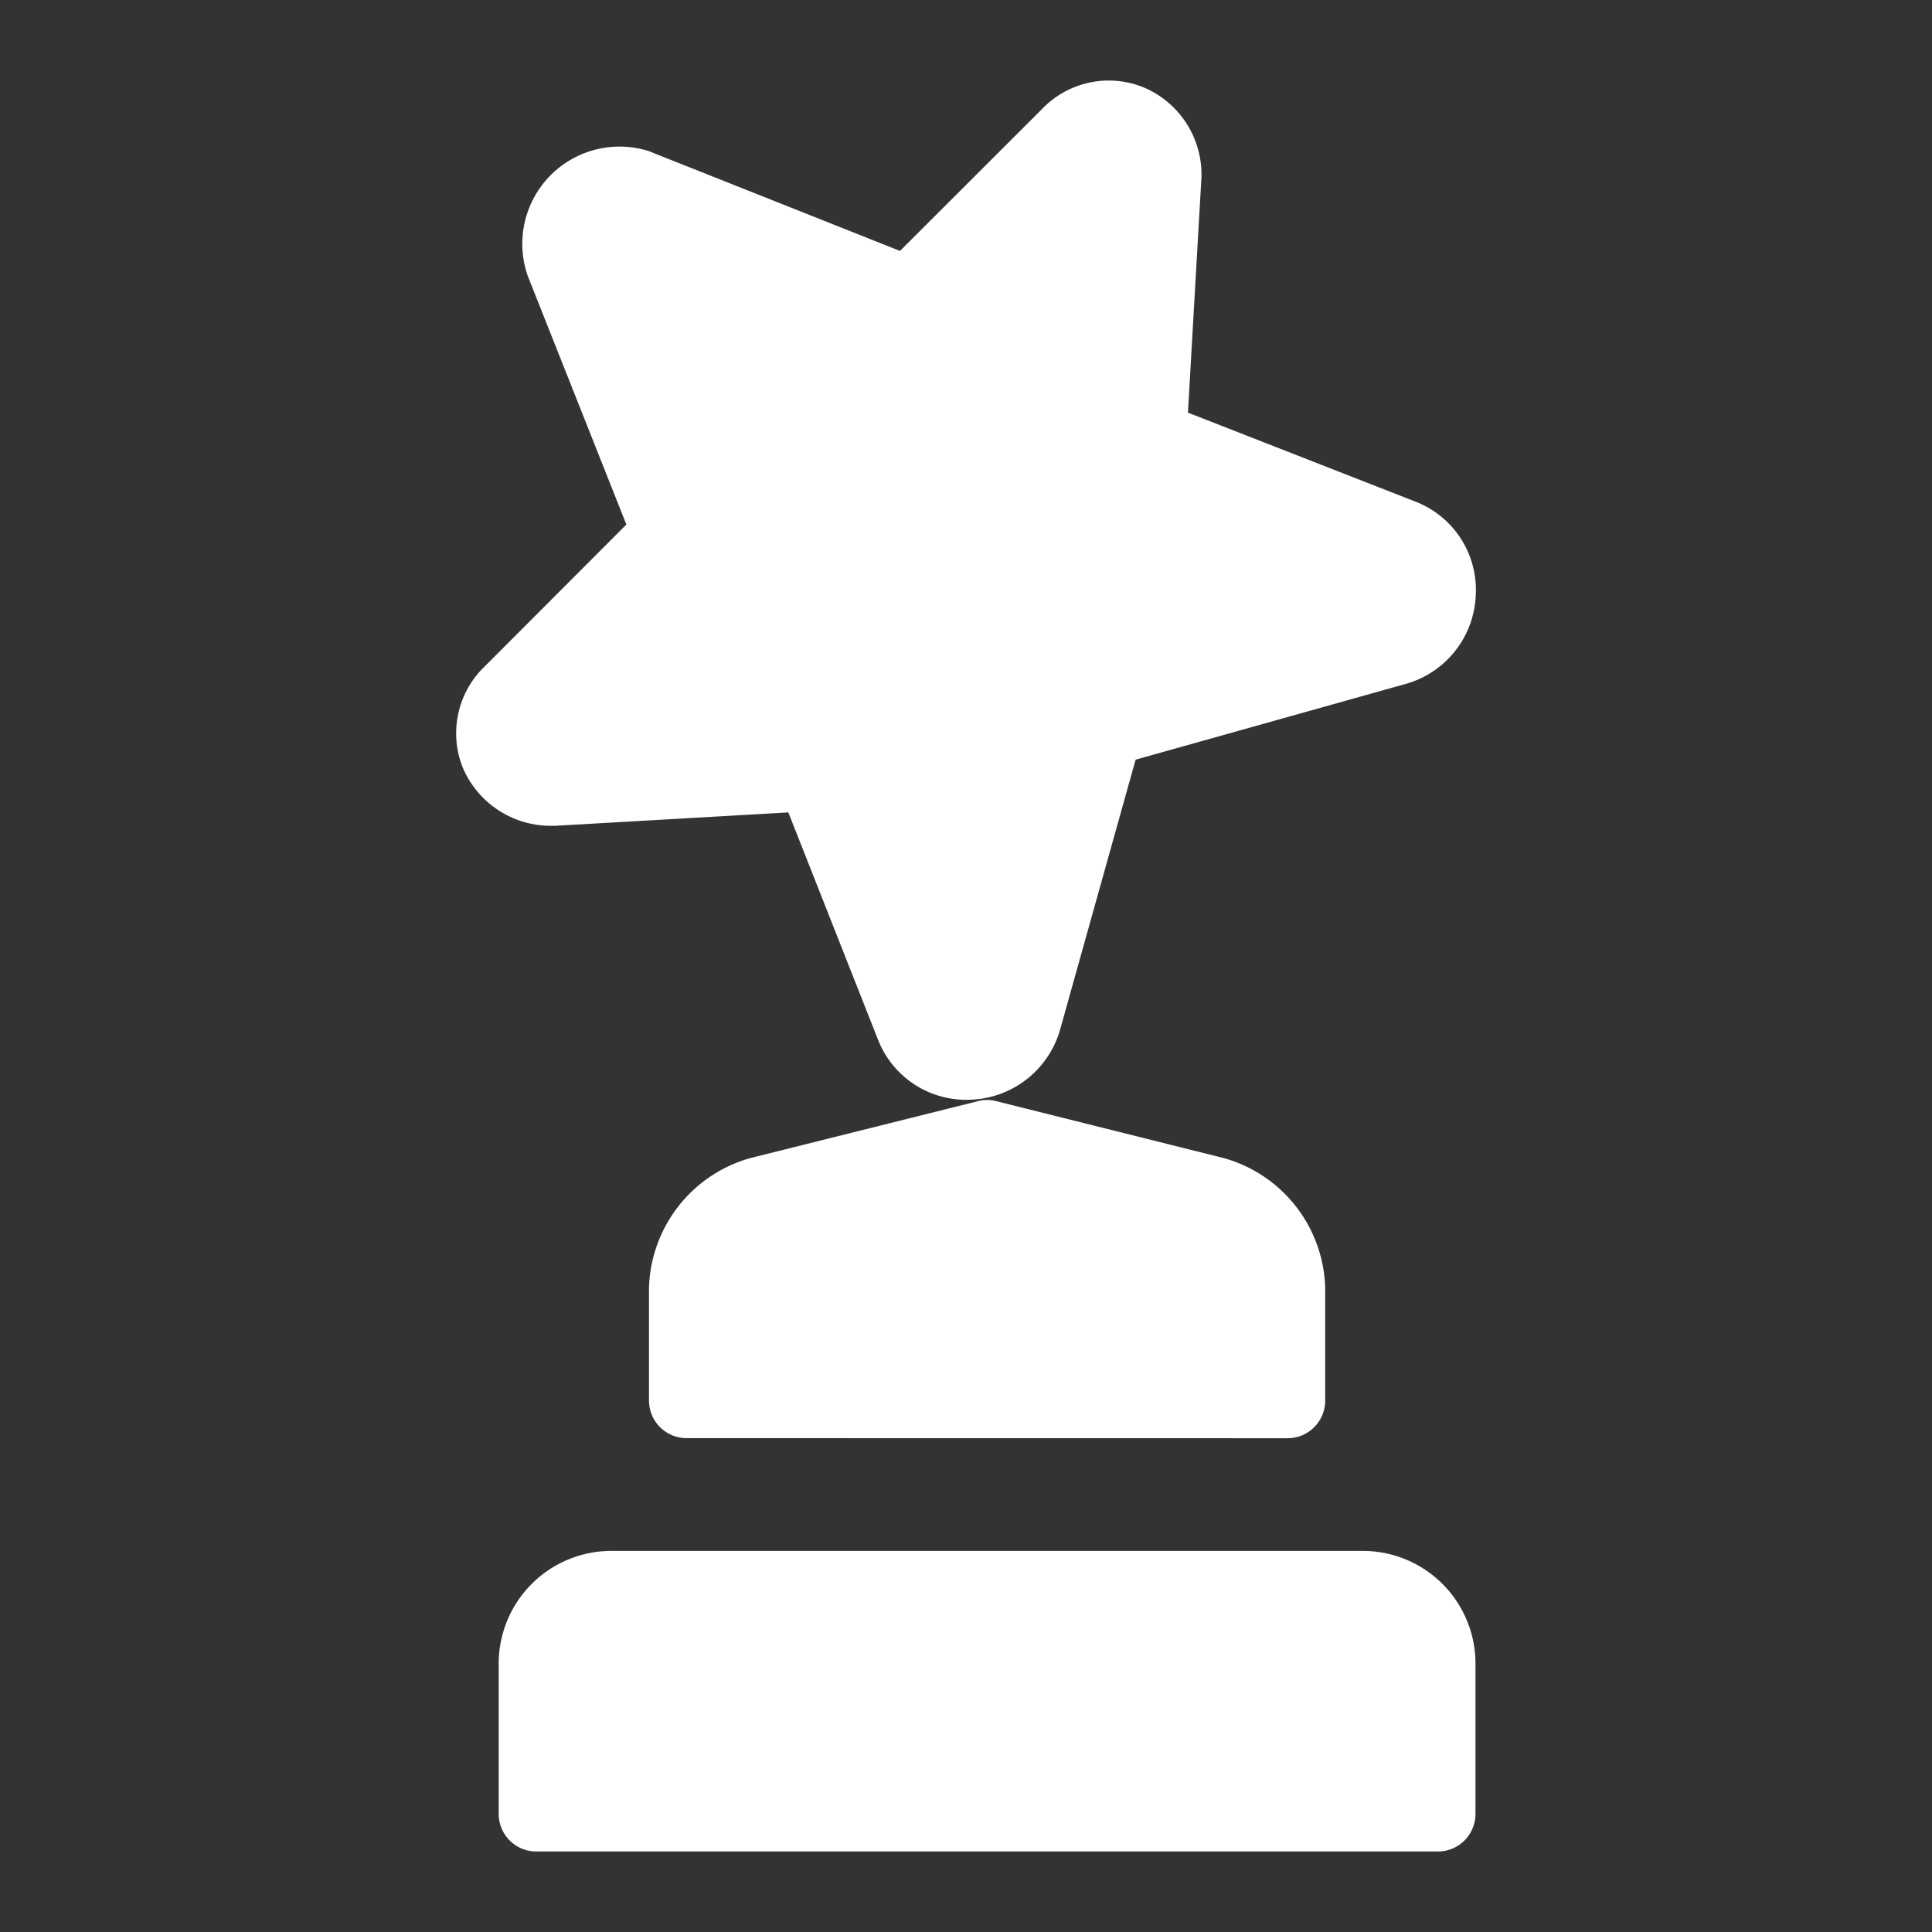 <svg xmlns="http://www.w3.org/2000/svg" xmlns:xlink="http://www.w3.org/1999/xlink" width="24" height="24" viewBox="0 0 24 24"><rect x="0" y="0" width="24" height="24" fill="#333333" stroke="none"/><defs><clipPath id="a"><rect width="12.668" height="22" fill="#fff"/></clipPath></defs><g transform="translate(-122 -64)"><rect width="24" height="24" transform="translate(122 64)" fill="none" opacity="0.3"/><g transform="translate(127.666 65)"><g transform="translate(0 0)" clip-path="url(#a)"><path d="M1.221,9.259l2.906-.167L5.24,11.913a1.176,1.176,0,0,0,1.167.747,1.2,1.2,0,0,0,1.1-.884l.934-3.339L11.781,7.5a1.193,1.193,0,0,0,.885-1.1,1.175,1.175,0,0,0-.747-1.168L9.091,4.126,9.259,1.2A1.176,1.176,0,0,0,8.549.089,1.148,1.148,0,0,0,7.275.358L5.514,2.117,2.428.891,2.4.879A1.208,1.208,0,0,0,.89,2.428L2.115,5.516.358,7.276A1.149,1.149,0,0,0,.087,8.546a1.187,1.187,0,0,0,1.12.712Z" transform="translate(0 0)" fill="#fff"/><path d="M1.967,19.567a1.4,1.4,0,0,0-1.4,1.4v1.867a.467.467,0,0,0,.467.467h11.2a.467.467,0,0,0,.467-.467V20.967a1.4,1.4,0,0,0-1.4-1.4Z" transform="translate(-0.038 -1.301)" fill="#fff"/><path d="M10.5,17.768a.467.467,0,0,0,.467-.467V15.9A1.723,1.723,0,0,0,9.71,14.289l-2.829-.708a.445.445,0,0,0-.227,0l-2.828.707A1.726,1.726,0,0,0,2.567,15.9v1.4a.467.467,0,0,0,.467.467Z" transform="translate(-0.171 -0.902)" fill="#fff"/></g></g></g></svg>